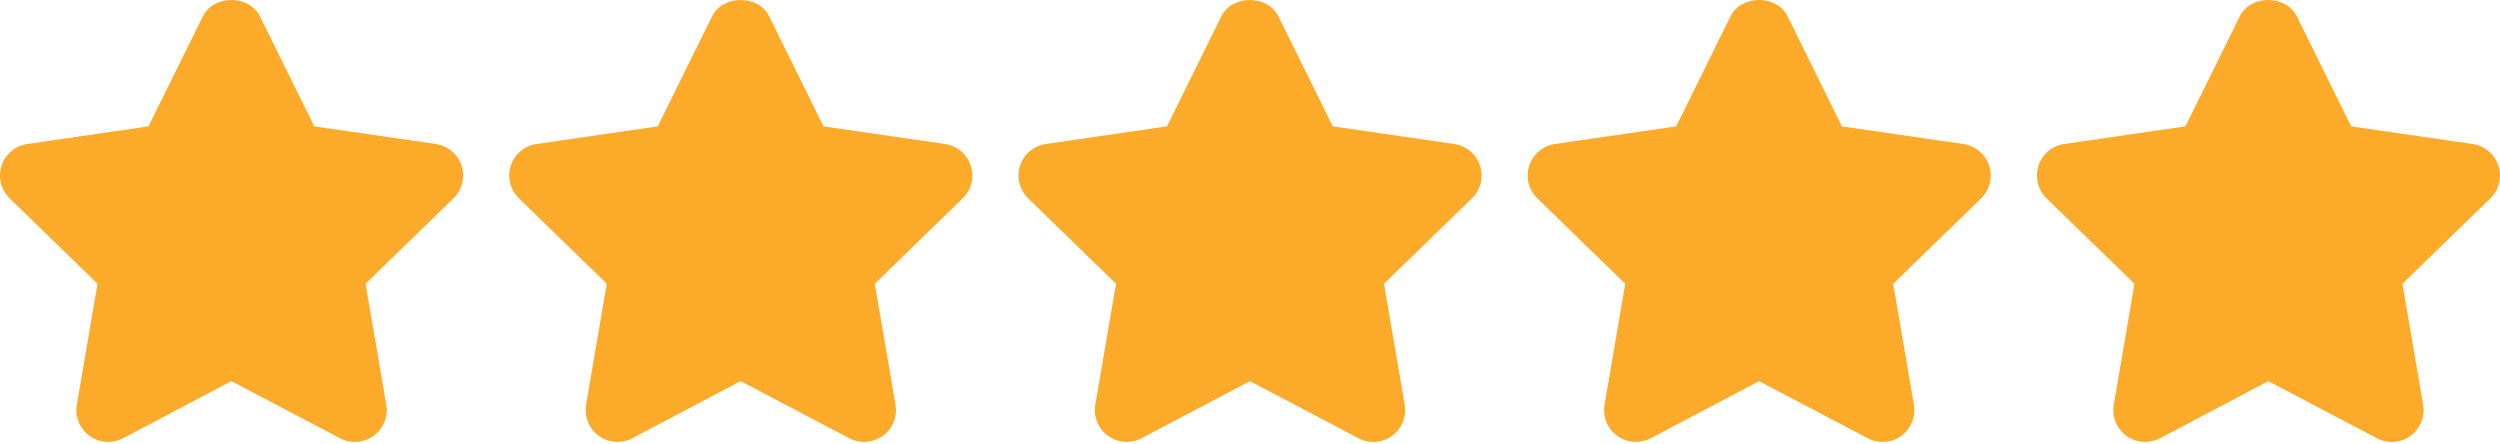 <?xml version="1.0" encoding="UTF-8"?> <svg xmlns="http://www.w3.org/2000/svg" width="512" height="91" viewBox="0 0 512 91" fill="none"> <path d="M47.381 6.22L60.026 31.837L88.315 35.944L67.848 55.824L72.671 83.984L47.381 70.686L22.154 83.984L26.979 55.824L6.511 35.944L34.735 31.837L47.381 6.22Z" fill="#FBAA2A"></path> <path d="M72.671 90.502C71.615 90.502 70.575 90.244 69.64 89.752L47.387 78.051L25.199 89.752C24.121 90.317 22.908 90.571 21.694 90.485C20.48 90.398 19.315 89.975 18.328 89.263C17.345 88.546 16.581 87.569 16.122 86.442C15.664 85.314 15.53 84.081 15.734 82.881L19.977 58.112L1.974 40.617C1.102 39.769 0.484 38.694 0.191 37.513C-0.101 36.332 -0.057 35.093 0.318 33.936C0.694 32.778 1.385 31.749 2.315 30.963C3.244 30.178 4.374 29.668 5.578 29.491L30.413 25.88L41.546 3.339C43.743 -1.113 51.036 -1.113 53.233 3.339L64.366 25.88L89.26 29.491C90.465 29.666 91.597 30.176 92.528 30.961C93.458 31.747 94.151 32.777 94.527 33.936C94.903 35.093 94.948 36.332 94.655 37.513C94.362 38.694 93.744 39.769 92.871 40.617L74.867 58.112L79.111 82.881C79.315 84.081 79.18 85.314 78.722 86.441C78.263 87.569 77.5 88.546 76.516 89.263C75.394 90.064 74.051 90.497 72.671 90.502ZM47.381 64.167C48.424 64.167 49.467 64.415 50.412 64.917L64.015 72.067L61.421 56.932C61.243 55.889 61.321 54.818 61.649 53.812C61.978 52.805 62.546 51.894 63.305 51.157L74.275 40.493L59.088 38.29C58.042 38.138 57.049 37.734 56.194 37.113C55.339 36.492 54.648 35.672 54.18 34.725L47.382 20.945L40.584 34.725C40.117 35.672 39.427 36.491 38.573 37.112C37.719 37.733 36.727 38.137 35.682 38.29L20.552 40.487L31.53 51.144C32.289 51.883 32.857 52.795 33.185 53.802C33.514 54.81 33.592 55.882 33.414 56.926L30.82 72.042L44.352 64.911C45.286 64.421 46.326 64.166 47.381 64.167ZM151.673 6.22L164.318 31.837L192.607 35.944L172.14 55.824L176.963 83.984L151.673 70.686L126.447 83.984L131.27 55.824L110.803 35.944L139.028 31.837L151.673 6.22Z" fill="#FBAA2A"></path> <path d="M176.963 90.502C175.907 90.502 174.867 90.244 173.932 89.752L151.679 78.051L129.49 89.752C127.3 90.912 124.634 90.71 122.62 89.263C121.637 88.546 120.872 87.569 120.414 86.442C119.956 85.314 119.821 84.081 120.026 82.881L124.269 58.112L106.266 40.617C105.393 39.769 104.776 38.694 104.483 37.513C104.19 36.332 104.234 35.093 104.61 33.936C104.986 32.778 105.677 31.749 106.607 30.963C107.536 30.178 108.666 29.668 109.87 29.491L134.704 25.88L145.838 3.339C148.035 -1.113 155.328 -1.113 157.525 3.339L168.658 25.88L193.552 29.491C194.757 29.666 195.889 30.176 196.819 30.961C197.75 31.747 198.443 32.777 198.819 33.936C199.195 35.093 199.239 36.332 198.947 37.513C198.654 38.694 198.036 39.769 197.163 40.617L179.159 58.112L183.402 82.881C183.606 84.081 183.472 85.314 183.013 86.441C182.555 87.569 181.792 88.546 180.808 89.263C179.686 90.064 178.342 90.497 176.963 90.502ZM151.673 64.167C152.716 64.167 153.759 64.415 154.704 64.917L168.307 72.067L165.713 56.932C165.535 55.889 165.613 54.818 165.941 53.812C166.27 52.805 166.838 51.894 167.597 51.157L178.567 40.493L163.38 38.29C162.334 38.138 161.341 37.734 160.486 37.113C159.631 36.492 158.939 35.672 158.472 34.725L151.674 20.951L144.876 34.725C144.409 35.672 143.718 36.491 142.864 37.112C142.011 37.733 141.018 38.137 139.974 38.29L124.844 40.487L135.822 51.144C136.581 51.883 137.149 52.795 137.477 53.802C137.805 54.81 137.884 55.882 137.706 56.926L135.111 72.042L148.644 64.911C149.578 64.421 150.618 64.166 151.673 64.167ZM255.965 6.22L268.61 31.837L296.899 35.944L276.432 55.824L281.255 83.984L255.965 70.686L230.739 83.984L235.562 55.824L215.095 35.944L243.319 31.837L255.965 6.22Z" fill="#FBAA2A"></path> <path d="M230.739 90.501C229.365 90.502 228.026 90.069 226.913 89.263C225.929 88.547 225.165 87.57 224.707 86.443C224.249 85.315 224.114 84.082 224.319 82.882L228.562 58.113L210.559 40.618C209.686 39.77 209.069 38.695 208.776 37.514C208.483 36.333 208.527 35.094 208.903 33.937C209.278 32.779 209.97 31.75 210.899 30.964C211.829 30.179 212.959 29.669 214.163 29.491L238.997 25.88L250.131 3.34C252.328 -1.112 259.621 -1.112 261.818 3.34L272.951 25.88L297.844 29.491C299.049 29.668 300.181 30.177 301.112 30.963C302.043 31.748 302.735 32.778 303.111 33.937C303.486 35.094 303.53 36.333 303.237 37.514C302.945 38.694 302.327 39.77 301.455 40.618L283.445 58.113L287.688 82.882C287.892 84.081 287.758 85.312 287.301 86.438C286.844 87.564 286.082 88.541 285.1 89.257C284.117 89.976 282.951 90.403 281.736 90.491C280.521 90.578 279.306 90.322 278.23 89.752L255.977 78.052L233.788 89.752C232.847 90.244 231.801 90.501 230.739 90.501ZM255.965 64.167C257.008 64.167 258.051 64.415 258.996 64.917L272.599 72.067L270.011 56.932C269.831 55.889 269.909 54.819 270.236 53.812C270.563 52.806 271.13 51.895 271.888 51.157L282.865 40.493L267.678 38.29C266.632 38.138 265.639 37.734 264.784 37.113C263.928 36.492 263.237 35.672 262.77 34.725L255.972 20.951L249.173 34.725C248.706 35.672 248.016 36.491 247.162 37.112C246.308 37.733 245.316 38.137 244.271 38.29L229.142 40.487L240.119 51.144C240.879 51.883 241.447 52.795 241.775 53.802C242.103 54.81 242.182 55.882 242.003 56.926L239.409 72.042L252.942 64.911C253.874 64.421 254.911 64.165 255.965 64.167ZM360.256 6.22L372.903 31.837L401.191 35.944L380.724 55.824L385.548 83.983L360.256 70.686L335.031 83.983L339.855 55.824L319.388 35.944L347.611 31.837L360.256 6.22Z" fill="#FBAA2A"></path> <path d="M335.031 90.501C333.657 90.502 332.318 90.069 331.205 89.263C330.218 88.549 329.452 87.573 328.994 86.445C328.535 85.317 328.402 84.082 328.611 82.882L332.848 58.113L314.838 40.618C313.065 38.884 312.42 36.296 313.182 33.937C313.944 31.578 315.991 29.857 318.449 29.491L343.283 25.88L354.409 3.34C356.599 -1.112 363.907 -1.112 366.097 3.34L377.23 25.886L402.123 29.497C403.328 29.674 404.46 30.183 405.391 30.969C406.322 31.754 407.014 32.784 407.39 33.943C407.765 35.1 407.809 36.339 407.516 37.52C407.223 38.7 406.606 39.776 405.734 40.624L387.724 58.119L391.967 82.888C392.171 84.087 392.037 85.318 391.58 86.444C391.123 87.57 390.361 88.547 389.379 89.263C388.396 89.981 387.232 90.409 386.018 90.496C384.804 90.584 383.59 90.328 382.515 89.759L360.255 78.058L338.074 89.759C337.117 90.254 336.074 90.501 335.031 90.501ZM360.256 64.167C361.299 64.167 362.335 64.415 363.288 64.917L376.898 72.067L374.31 56.932C374.13 55.889 374.207 54.819 374.534 53.812C374.862 52.806 375.429 51.895 376.187 51.157L387.164 40.493L371.977 38.29C370.931 38.138 369.937 37.734 369.082 37.113C368.227 36.492 367.536 35.672 367.069 34.725L360.263 20.945L353.465 34.719C352.998 35.666 352.307 36.486 351.452 37.107C350.596 37.728 349.603 38.132 348.557 38.284L333.435 40.481L344.412 51.145C345.171 51.883 345.738 52.794 346.065 53.8C346.392 54.806 346.469 55.877 346.289 56.92L343.708 72.036L357.227 64.905C358.163 64.418 359.202 64.165 360.256 64.167ZM464.549 6.22L477.195 31.837L505.484 35.944L485.017 55.824L489.84 83.983L464.549 70.686L439.323 83.983L444.147 55.824L423.68 35.944L451.903 31.837L464.549 6.22Z" fill="#FBAA2A"></path> <path d="M439.323 90.501C437.949 90.502 436.61 90.069 435.497 89.263C434.51 88.549 433.744 87.573 433.286 86.445C432.827 85.317 432.694 84.082 432.903 82.882L437.14 58.113L419.129 40.618C418.259 39.768 417.644 38.693 417.351 37.513C417.059 36.333 417.101 35.094 417.473 33.937C417.85 32.779 418.543 31.749 419.474 30.964C420.404 30.178 421.536 29.669 422.741 29.491L447.575 25.88L458.701 3.34C460.891 -1.112 468.198 -1.112 470.388 3.34L481.522 25.886L506.415 29.497C507.62 29.674 508.752 30.183 509.683 30.969C510.613 31.754 511.306 32.784 511.682 33.943C512.057 35.1 512.101 36.339 511.808 37.52C511.515 38.7 510.898 39.776 510.026 40.624L492.016 58.119L496.259 82.888C496.463 84.087 496.329 85.318 495.872 86.444C495.415 87.57 494.652 88.547 493.671 89.263C492.688 89.981 491.524 90.409 490.31 90.496C489.096 90.584 487.882 90.328 486.807 89.759L464.547 78.058L442.366 89.759C441.409 90.254 440.366 90.501 439.323 90.501ZM464.549 64.167C465.592 64.167 466.628 64.415 467.58 64.917L481.191 72.067L478.603 56.932C478.423 55.889 478.5 54.819 478.827 53.812C479.154 52.806 479.721 51.895 480.48 51.157L491.457 40.493L476.269 38.29C475.224 38.138 474.23 37.734 473.375 37.113C472.52 36.492 471.829 35.672 471.361 34.725L464.556 20.945L457.758 34.719C457.291 35.666 456.599 36.486 455.744 37.107C454.889 37.728 453.896 38.132 452.85 38.284L437.728 40.481L448.705 51.145C449.463 51.883 450.031 52.794 450.358 53.8C450.685 54.806 450.762 55.877 450.582 56.92L448.001 72.036L461.52 64.905C462.456 64.418 463.495 64.165 464.549 64.167Z" fill="#FBAA2A"></path> </svg> 